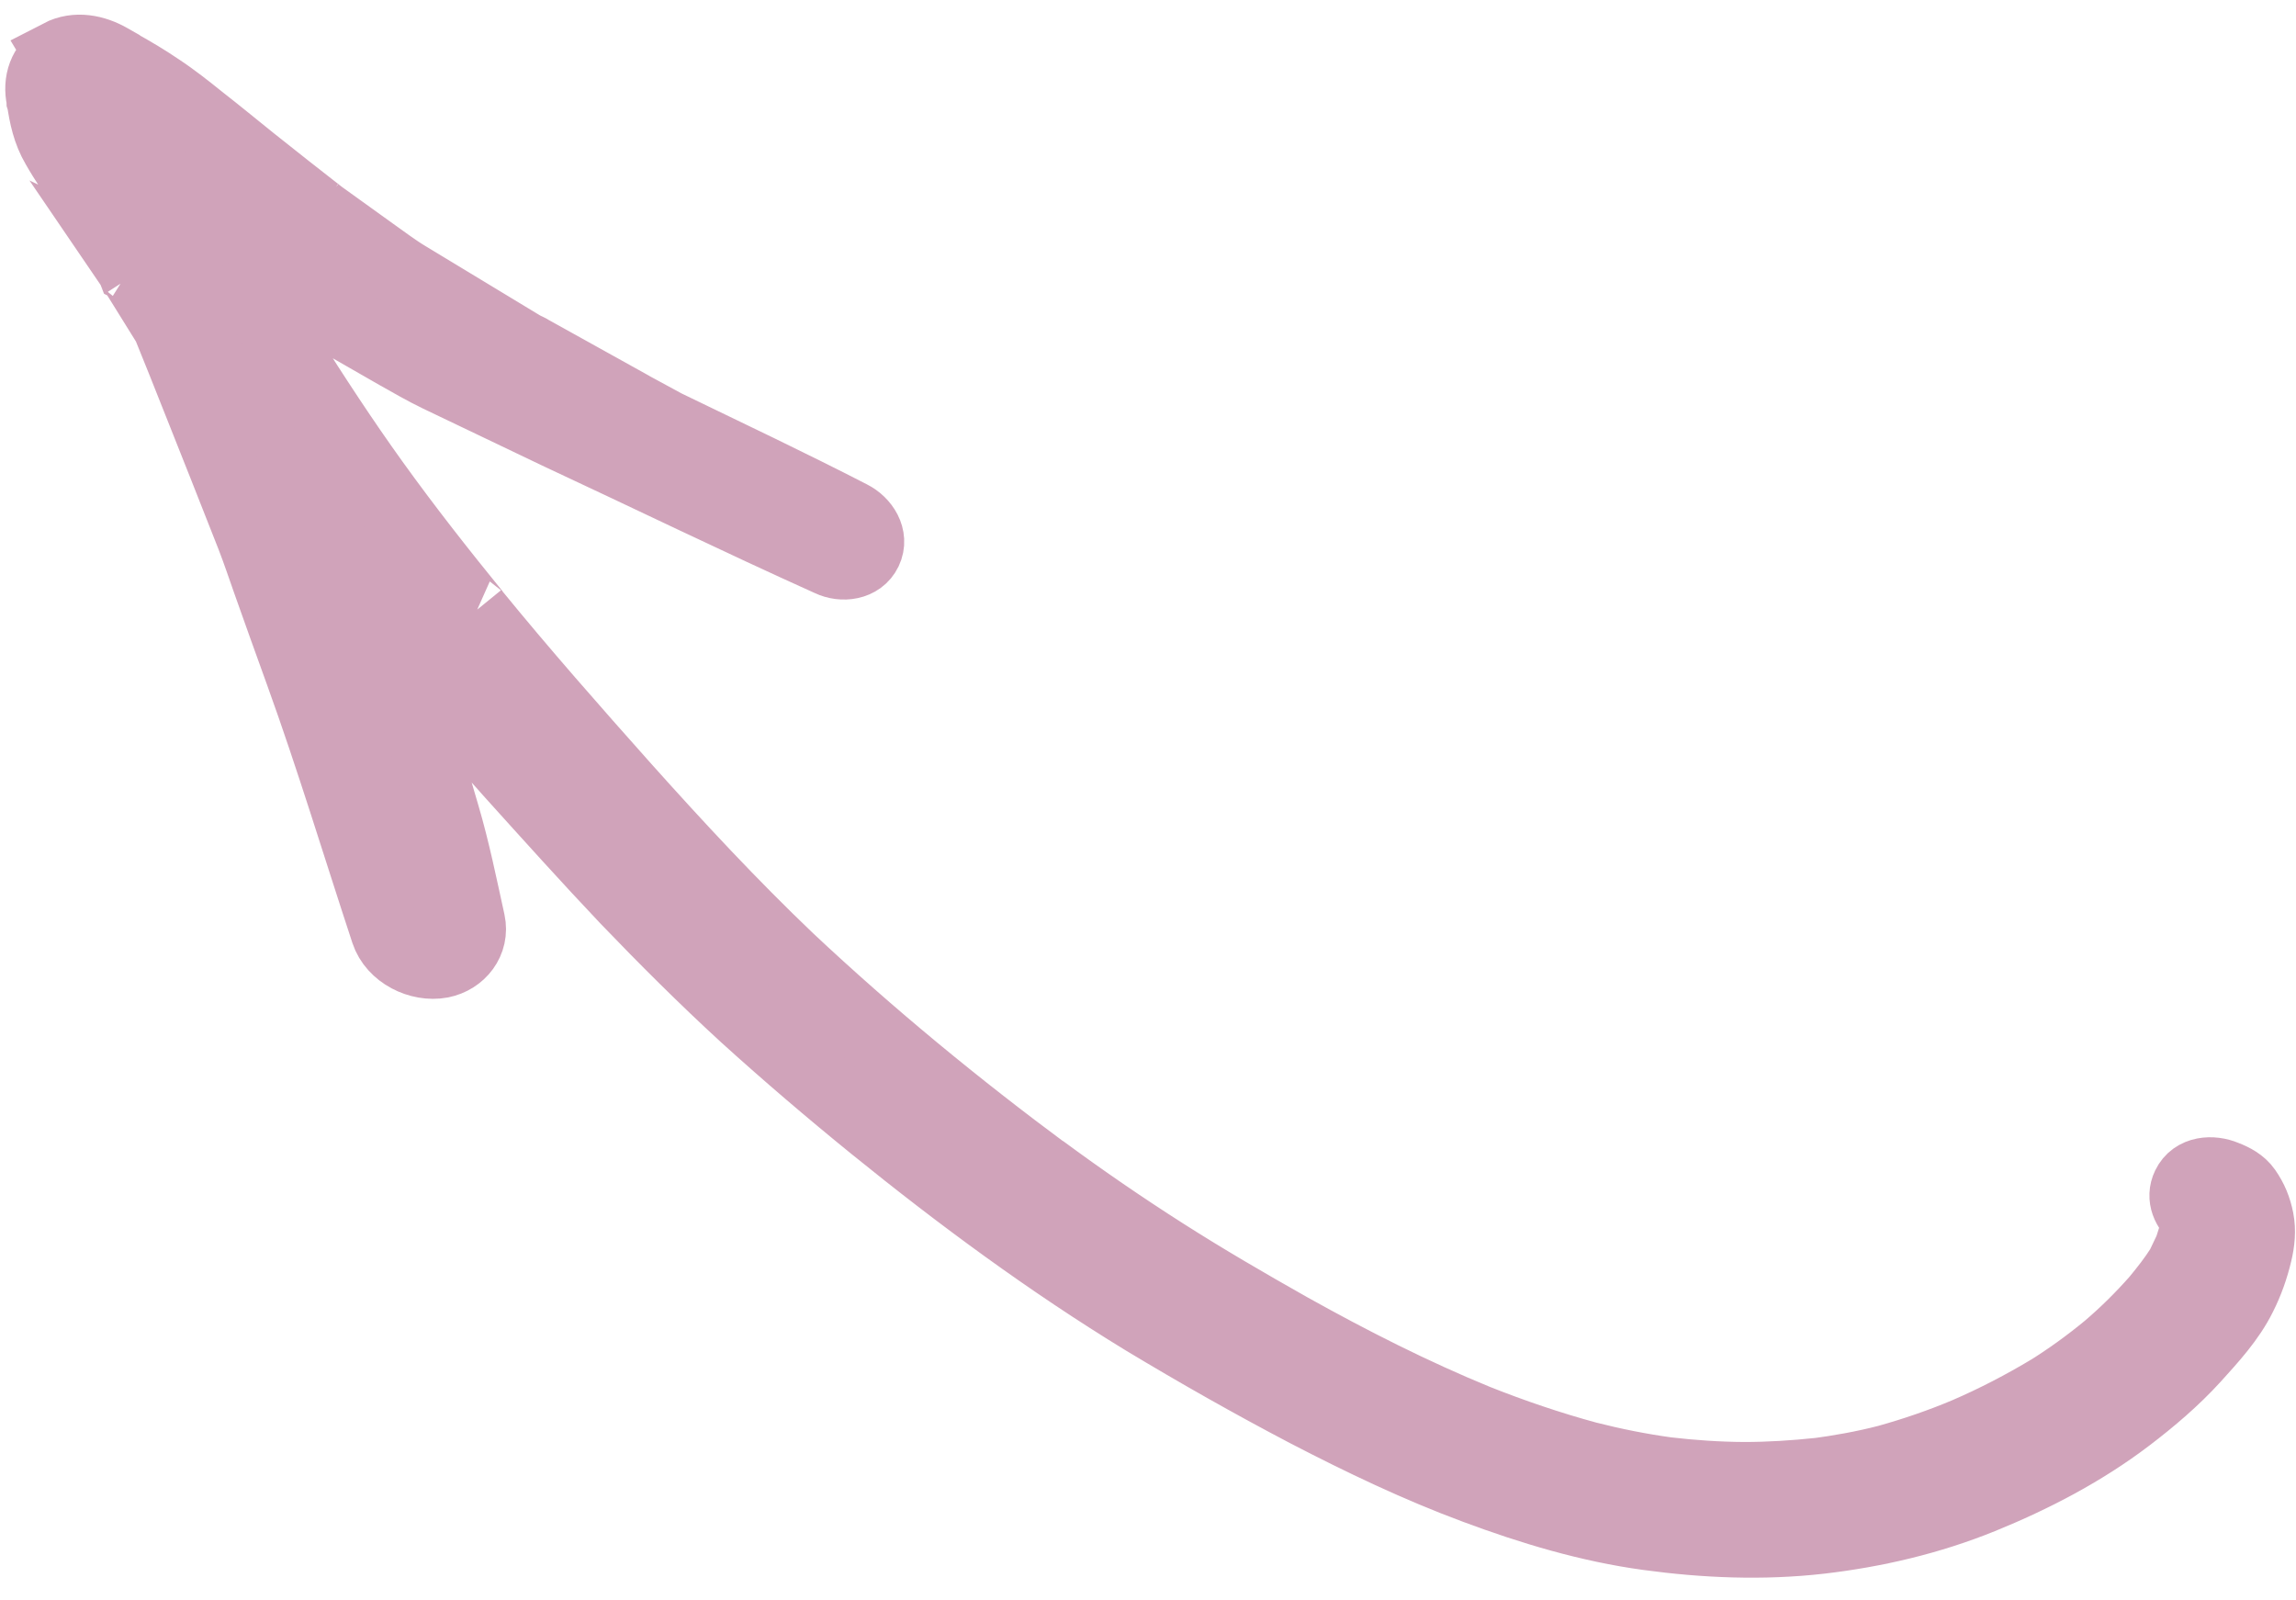 <?xml version="1.0" encoding="UTF-8"?> <svg xmlns="http://www.w3.org/2000/svg" width="66" height="46" viewBox="0 0 66 46" fill="none"><path d="M1.708 1.56C2.185 1.313 2.724 1.423 3.171 1.679C3.287 1.746 3.412 1.816 3.528 1.882C3.502 1.87 3.485 1.861 3.459 1.849C3.842 2.064 4.22 2.287 4.578 2.532C4.996 2.806 5.393 3.123 5.782 3.435C6.274 3.818 6.758 4.219 7.246 4.61C7.919 5.144 8.584 5.673 9.262 6.198C9.219 6.177 9.176 6.135 9.137 6.106C9.663 6.485 10.189 6.863 10.715 7.241C11.047 7.474 11.37 7.724 11.723 7.935C12.829 8.601 13.94 9.28 15.046 9.946C15.063 9.955 15.071 9.959 15.088 9.967C15.08 9.963 15.071 9.959 15.063 9.955C15.071 9.959 15.088 9.967 15.097 9.971C15.097 9.971 15.106 9.975 15.114 9.979C15.114 9.979 15.123 9.983 15.131 9.988C15.14 9.992 15.149 9.996 15.166 10.004C15.217 10.029 15.269 10.053 15.316 10.087C15.316 10.087 15.316 10.087 15.308 10.082C16.266 10.615 17.225 11.148 18.184 11.68C18.175 11.676 18.167 11.672 18.158 11.668C18.485 11.845 18.812 12.023 19.138 12.2C20.92 13.063 22.711 13.909 24.472 14.816C24.837 15.001 25.126 15.434 24.929 15.847C24.732 16.259 24.209 16.315 23.84 16.138C21.209 14.953 18.623 13.695 16.009 12.476C14.876 11.934 13.733 11.387 12.591 10.841C12.179 10.643 11.792 10.416 11.401 10.197L9.181 8.924C8.777 8.689 8.385 8.427 7.993 8.166C7.614 7.921 7.226 7.672 6.852 7.419C6.852 7.419 6.852 7.419 6.86 7.423C7.055 7.854 7.25 8.285 7.441 8.725C7.708 9.18 7.985 9.639 8.252 10.094C9.062 11.379 9.885 12.638 10.766 13.862C11.691 15.149 12.675 16.4 13.672 17.626C13.654 17.618 13.65 17.605 13.637 17.589C15.034 19.302 16.497 20.962 17.974 22.619C19.494 24.317 21.047 25.989 22.692 27.557C25.03 29.752 27.522 31.799 30.102 33.709L29.964 33.6C31.102 34.441 32.27 35.242 33.459 36.001C34.647 36.759 35.869 37.47 37.099 38.164C38.84 39.135 40.614 40.036 42.458 40.792C43.496 41.204 44.558 41.565 45.632 41.857C46.385 42.048 47.145 42.201 47.918 42.307C48.648 42.392 49.394 42.443 50.13 42.447C50.858 42.447 51.577 42.401 52.3 42.324C52.253 42.334 52.202 42.33 52.164 42.344C52.873 42.25 53.565 42.128 54.252 41.95C55.019 41.736 55.777 41.476 56.504 41.17C57.34 40.81 58.142 40.392 58.926 39.922C58.884 39.944 58.854 39.962 58.821 39.988C59.436 39.607 60.016 39.188 60.575 38.727C61.074 38.301 61.534 37.846 61.973 37.349C62.223 37.046 62.465 36.74 62.68 36.4C62.762 36.228 62.84 36.065 62.922 35.893C62.991 35.683 63.056 35.482 63.107 35.264C63.115 35.225 63.119 35.174 63.127 35.136C63.127 35.178 63.123 35.208 63.124 35.251C63.131 35.17 63.13 35.085 63.128 34.999C62.856 34.774 62.684 34.428 62.853 34.076C63.058 33.647 63.59 33.616 63.976 33.78C64.207 33.869 64.435 33.989 64.579 34.195C64.767 34.464 64.874 34.727 64.939 35.053C65 35.367 64.967 35.7 64.892 36.012C64.789 36.448 64.643 36.864 64.441 37.263C64.112 37.929 63.585 38.5 63.092 39.045C62.516 39.677 61.857 40.238 61.176 40.756C59.898 41.728 58.451 42.481 56.971 43.082C55.479 43.687 53.91 44.055 52.312 44.24C50.671 44.426 49.005 44.357 47.371 44.134C45.676 43.904 44.007 43.401 42.413 42.807C40.745 42.189 39.131 41.416 37.55 40.596C35.964 39.764 34.412 38.884 32.88 37.961C30.16 36.301 27.593 34.408 25.114 32.399C23.845 31.369 22.608 30.313 21.401 29.219C20.22 28.136 19.085 27.002 17.979 25.85C16.864 24.673 15.783 23.47 14.693 22.263C13.616 21.051 12.53 19.835 11.483 18.584C11.37 18.446 11.256 18.307 11.139 18.177C11.416 18.922 11.684 19.662 11.911 20.425C12.205 21.42 12.495 22.424 12.789 23.42C13.087 24.428 13.297 25.468 13.523 26.494C13.648 27.071 13.248 27.576 12.688 27.688C12.052 27.806 11.291 27.431 11.08 26.792C10.262 24.311 9.508 21.808 8.617 19.345C8.304 18.478 7.991 17.61 7.682 16.734C7.53 16.302 7.382 15.862 7.217 15.435C6.7 14.111 6.166 12.779 5.64 11.451C5.364 10.749 5.084 10.056 4.803 9.362C4.453 8.794 4.098 8.233 3.748 7.665C3.765 7.673 3.765 7.694 3.778 7.711C3.77 7.707 3.765 7.694 3.761 7.681C3.769 7.686 3.778 7.711 3.783 7.724C3.783 7.724 3.791 7.728 3.796 7.741C3.796 7.741 3.809 7.757 3.813 7.77C3.831 7.8 3.848 7.829 3.866 7.859C3.822 7.795 3.791 7.728 3.748 7.665C3.73 7.635 3.712 7.606 3.695 7.576C3.261 6.873 2.811 6.182 2.398 5.478C2.135 5.057 1.852 4.657 1.606 4.223C1.355 3.797 1.258 3.339 1.19 2.864C1.195 2.897 1.195 2.919 1.2 2.953C1.195 2.919 1.191 2.885 1.182 2.859C1.181 2.838 1.172 2.813 1.176 2.783C1.176 2.804 1.185 2.83 1.186 2.851C1.181 2.817 1.172 2.791 1.167 2.757C1.129 2.507 1.159 2.268 1.257 2.062C1.352 1.864 1.502 1.704 1.726 1.59L1.708 1.56Z" fill="#D0A3BA"></path><path d="M3.748 7.665C4.098 8.233 4.453 8.794 4.803 9.362C5.084 10.056 5.364 10.749 5.64 11.451C6.166 12.779 6.7 14.111 7.217 15.435C7.382 15.862 7.53 16.302 7.682 16.734C7.991 17.61 8.304 18.478 8.617 19.345C9.508 21.808 10.262 24.311 11.08 26.792C11.291 27.431 12.052 27.806 12.688 27.688C13.248 27.576 13.648 27.071 13.523 26.494C13.297 25.468 13.087 24.428 12.789 23.42C12.495 22.424 12.205 21.42 11.911 20.425C11.684 19.662 11.416 18.922 11.139 18.177C11.256 18.307 11.37 18.446 11.483 18.584C12.53 19.835 13.616 21.051 14.693 22.263C15.783 23.47 16.864 24.673 17.979 25.85C19.085 27.002 20.22 28.136 21.401 29.219C22.608 30.313 23.845 31.369 25.114 32.399C27.593 34.408 30.16 36.301 32.88 37.961C34.412 38.884 35.964 39.764 37.55 40.596C39.131 41.416 40.745 42.189 42.413 42.807C44.007 43.401 45.676 43.904 47.371 44.134C49.005 44.357 50.671 44.426 52.312 44.24C53.91 44.055 55.479 43.687 56.971 43.082C58.451 42.481 59.898 41.728 61.176 40.756C61.857 40.238 62.516 39.677 63.092 39.045C63.585 38.5 64.112 37.929 64.441 37.263C64.643 36.864 64.789 36.448 64.892 36.012C64.967 35.7 65 35.367 64.939 35.053C64.874 34.727 64.767 34.464 64.579 34.195C64.435 33.989 64.207 33.869 63.976 33.78C63.59 33.616 63.058 33.647 62.853 34.076C62.684 34.428 62.856 34.774 63.128 34.999C63.13 35.085 63.131 35.17 63.124 35.251C63.123 35.208 63.127 35.178 63.127 35.136C63.119 35.174 63.115 35.225 63.107 35.264C63.056 35.482 62.991 35.683 62.922 35.893C62.84 36.065 62.762 36.228 62.68 36.4C62.465 36.74 62.223 37.046 61.973 37.349C61.534 37.846 61.074 38.301 60.575 38.727C60.016 39.188 59.436 39.607 58.821 39.988C58.854 39.962 58.884 39.944 58.926 39.922C58.142 40.392 57.34 40.81 56.504 41.17C55.777 41.476 55.019 41.736 54.252 41.95C53.565 42.128 52.873 42.25 52.164 42.344C52.202 42.33 52.253 42.334 52.3 42.324C51.577 42.401 50.858 42.447 50.13 42.447C49.394 42.443 48.648 42.392 47.918 42.307C47.145 42.201 46.385 42.048 45.632 41.857C44.558 41.565 43.496 41.204 42.458 40.792C40.614 40.036 38.84 39.135 37.099 38.164C35.869 37.47 34.647 36.759 33.459 36.001C32.27 35.242 31.102 34.441 29.964 33.6L30.102 33.709C27.522 31.799 25.03 29.752 22.692 27.557C21.047 25.989 19.494 24.317 17.974 22.619C16.497 20.962 15.034 19.302 13.637 17.589C13.65 17.605 13.654 17.618 13.672 17.626C12.675 16.4 11.691 15.149 10.766 13.862C9.885 12.638 9.062 11.379 8.252 10.094C7.985 9.639 7.708 9.18 7.441 8.725C7.25 8.285 7.055 7.854 6.86 7.423C6.852 7.419 6.852 7.419 6.852 7.419C7.226 7.672 7.614 7.921 7.993 8.166C8.385 8.427 8.777 8.689 9.181 8.924L11.401 10.197C11.792 10.416 12.179 10.643 12.591 10.841C13.733 11.387 14.876 11.934 16.009 12.476C18.623 13.695 21.209 14.953 23.84 16.138C24.209 16.315 24.732 16.259 24.929 15.847C25.126 15.434 24.837 15.001 24.472 14.816C22.711 13.909 20.92 13.063 19.138 12.2C18.812 12.023 18.485 11.845 18.158 11.668C18.167 11.672 18.175 11.676 18.184 11.68C17.225 11.148 16.266 10.615 15.308 10.082C15.316 10.087 15.316 10.087 15.316 10.087C15.269 10.053 15.217 10.029 15.166 10.004C15.149 9.996 15.14 9.992 15.131 9.988C15.123 9.983 15.114 9.979 15.114 9.979C15.106 9.975 15.097 9.971 15.097 9.971C15.088 9.967 15.071 9.959 15.063 9.955C15.071 9.959 15.08 9.963 15.088 9.967C15.071 9.959 15.063 9.955 15.046 9.946C13.94 9.28 12.829 8.601 11.723 7.935C11.37 7.724 11.047 7.474 10.715 7.241C10.189 6.863 9.663 6.485 9.137 6.106C9.176 6.135 9.219 6.177 9.262 6.198C8.584 5.673 7.919 5.144 7.246 4.61C6.758 4.219 6.274 3.818 5.782 3.435C5.393 3.123 4.996 2.806 4.578 2.532C4.22 2.287 3.842 2.064 3.459 1.849C3.485 1.861 3.502 1.87 3.528 1.882C3.412 1.816 3.287 1.746 3.171 1.679C2.724 1.423 2.185 1.313 1.708 1.56L1.726 1.59C1.502 1.704 1.352 1.864 1.257 2.062C1.159 2.268 1.129 2.507 1.167 2.757C1.172 2.791 1.181 2.817 1.186 2.851C1.185 2.83 1.176 2.804 1.176 2.783C1.172 2.813 1.181 2.838 1.182 2.859C1.191 2.885 1.195 2.919 1.2 2.953C1.195 2.919 1.195 2.897 1.19 2.864C1.258 3.339 1.355 3.797 1.606 4.223C1.852 4.657 2.135 5.057 2.398 5.478C2.811 6.182 3.261 6.873 3.695 7.576C3.712 7.606 3.73 7.635 3.748 7.665ZM3.748 7.665C3.765 7.673 3.765 7.694 3.778 7.711C3.77 7.707 3.765 7.694 3.761 7.681C3.769 7.686 3.778 7.711 3.783 7.724C3.783 7.724 3.791 7.728 3.796 7.741C3.796 7.741 3.809 7.757 3.813 7.77C3.831 7.8 3.848 7.829 3.866 7.859C3.822 7.795 3.791 7.728 3.748 7.665Z" stroke="#D0A3BA" stroke-width="2"></path></svg> 